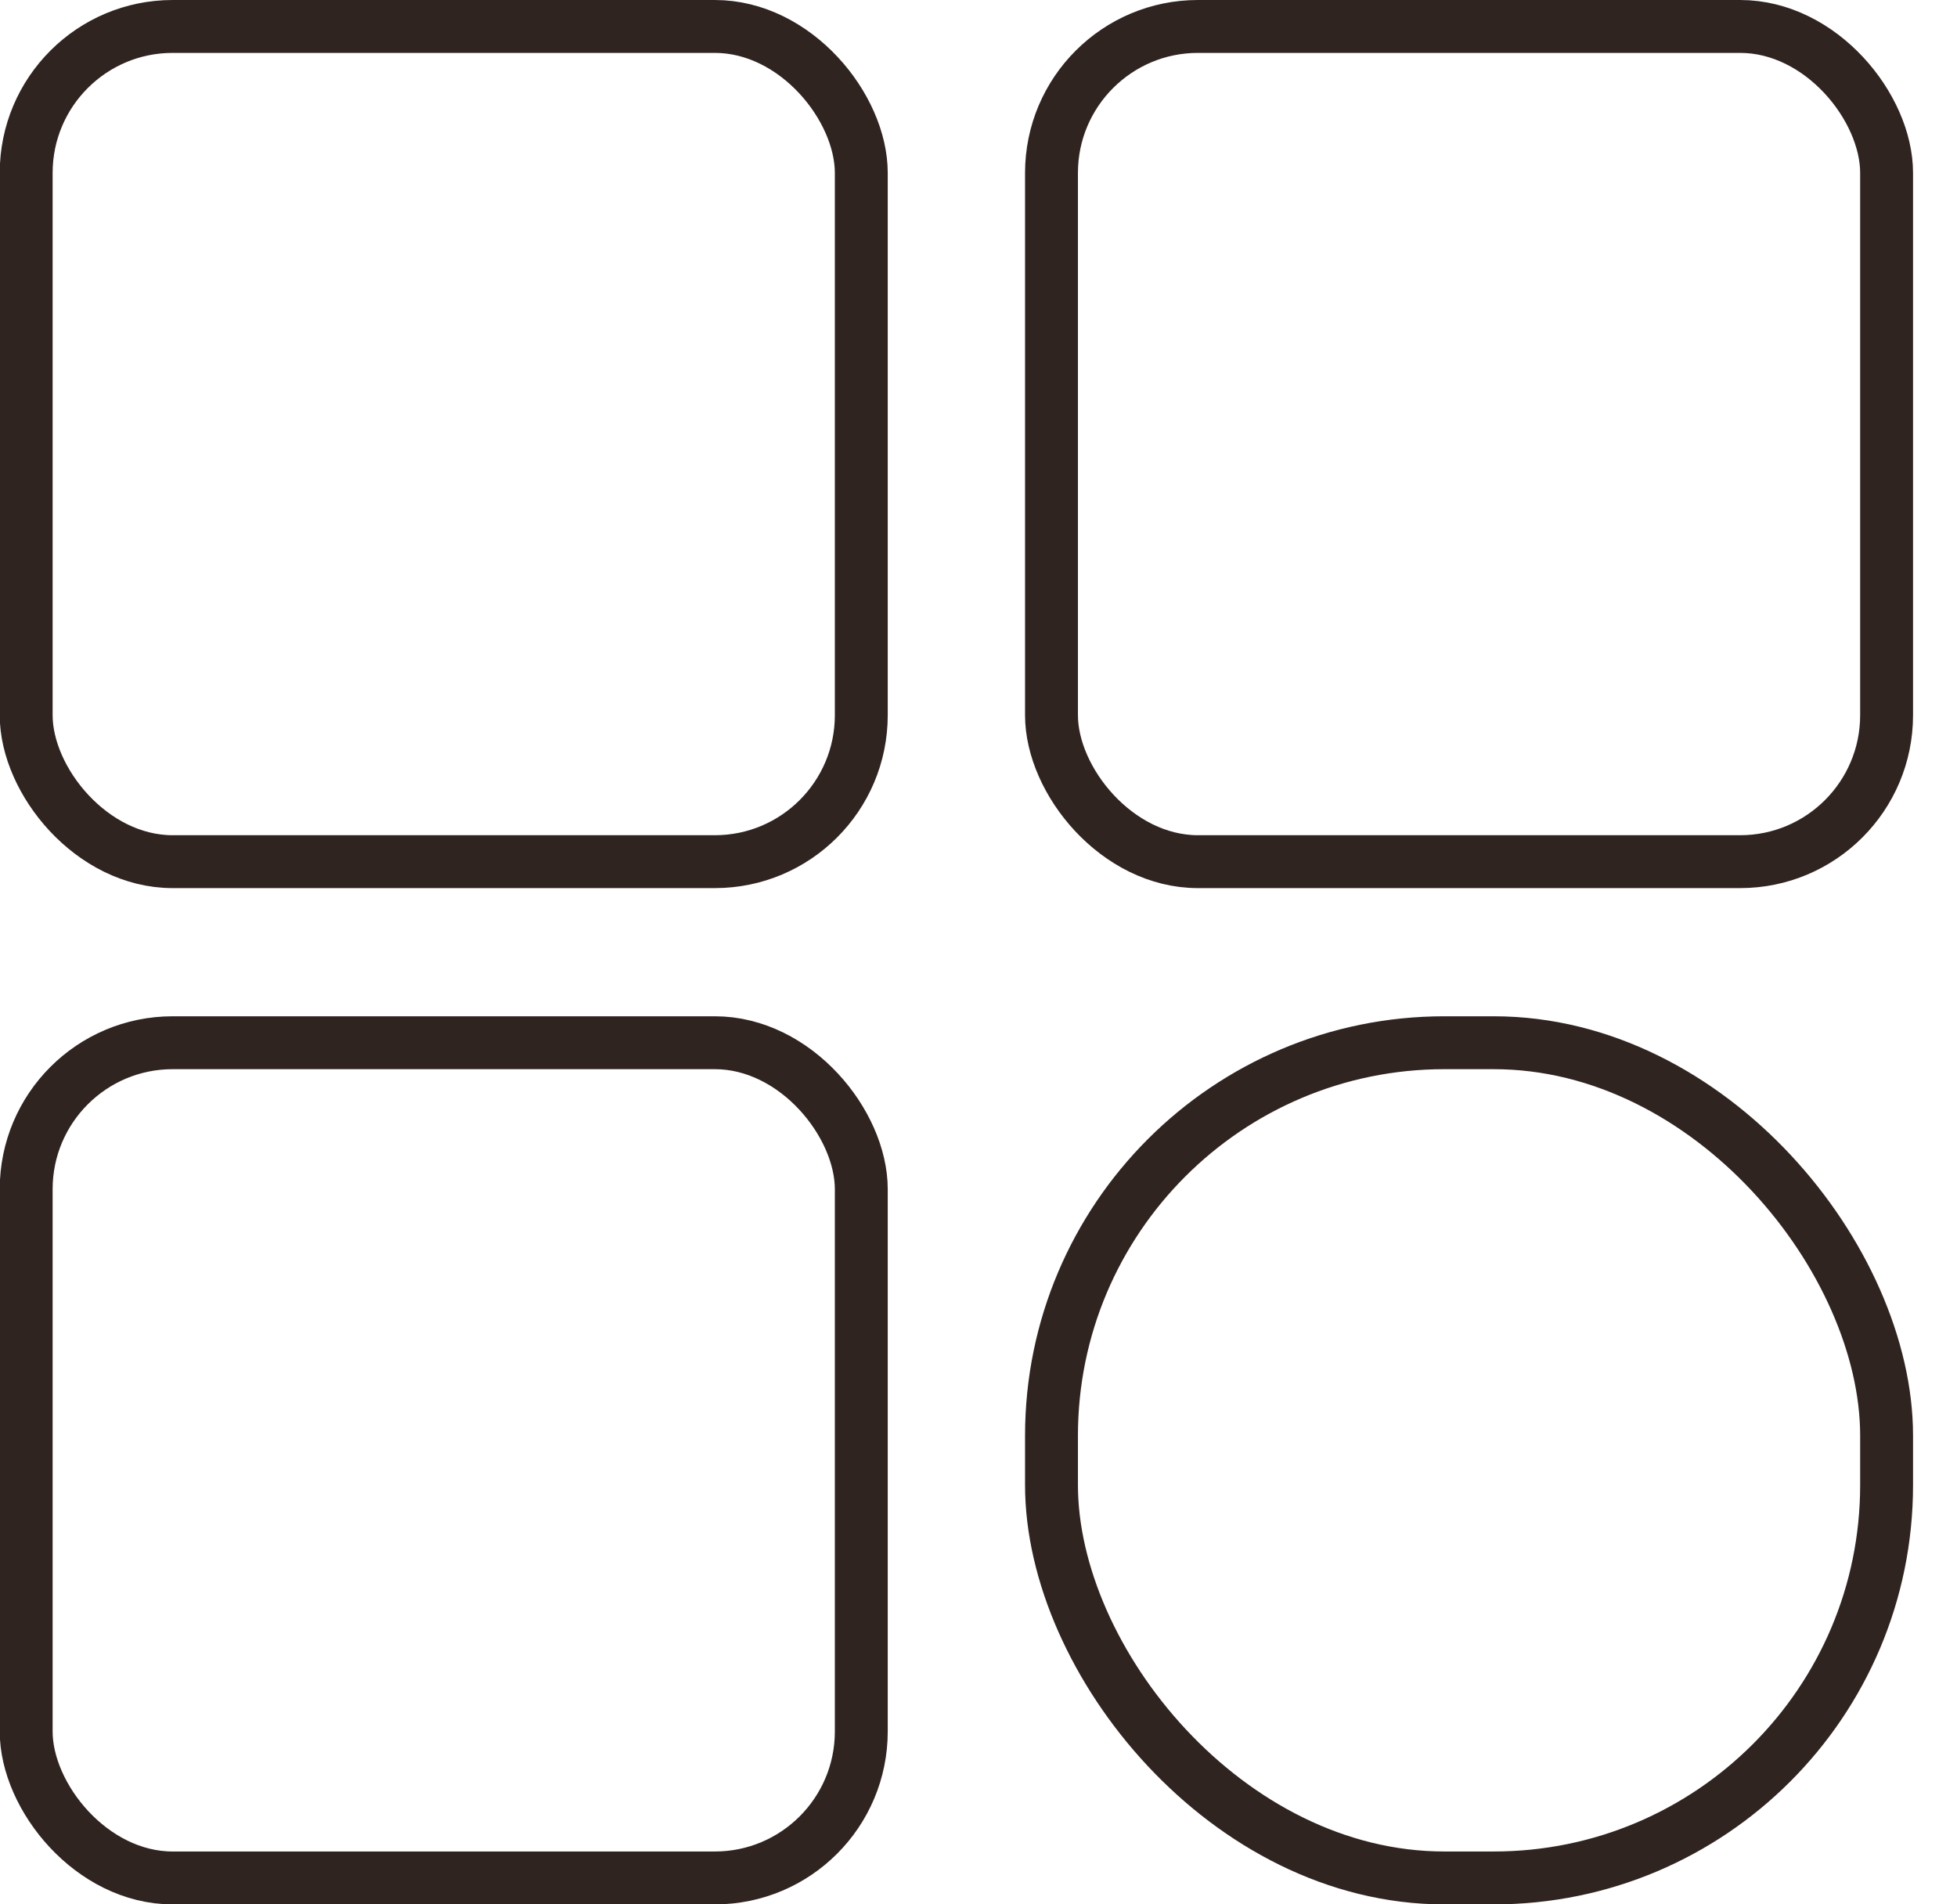 <svg width="37" height="36" viewBox="0 0 37 36" fill="none" xmlns="http://www.w3.org/2000/svg">
<rect x="19.88" y="0.5" width="15.789" height="15.789" rx="2.769" stroke="#302421"/>
<rect x="0.495" y="0.5" width="15.789" height="15.789" rx="2.769" stroke="#302421"/>
<rect x="0.495" y="19.712" width="15.789" height="15.789" rx="2.769" stroke="#302421"/>
<rect x="19.88" y="19.712" width="15.789" height="15.789" rx="7.428" stroke="#302421"/>
</svg>
